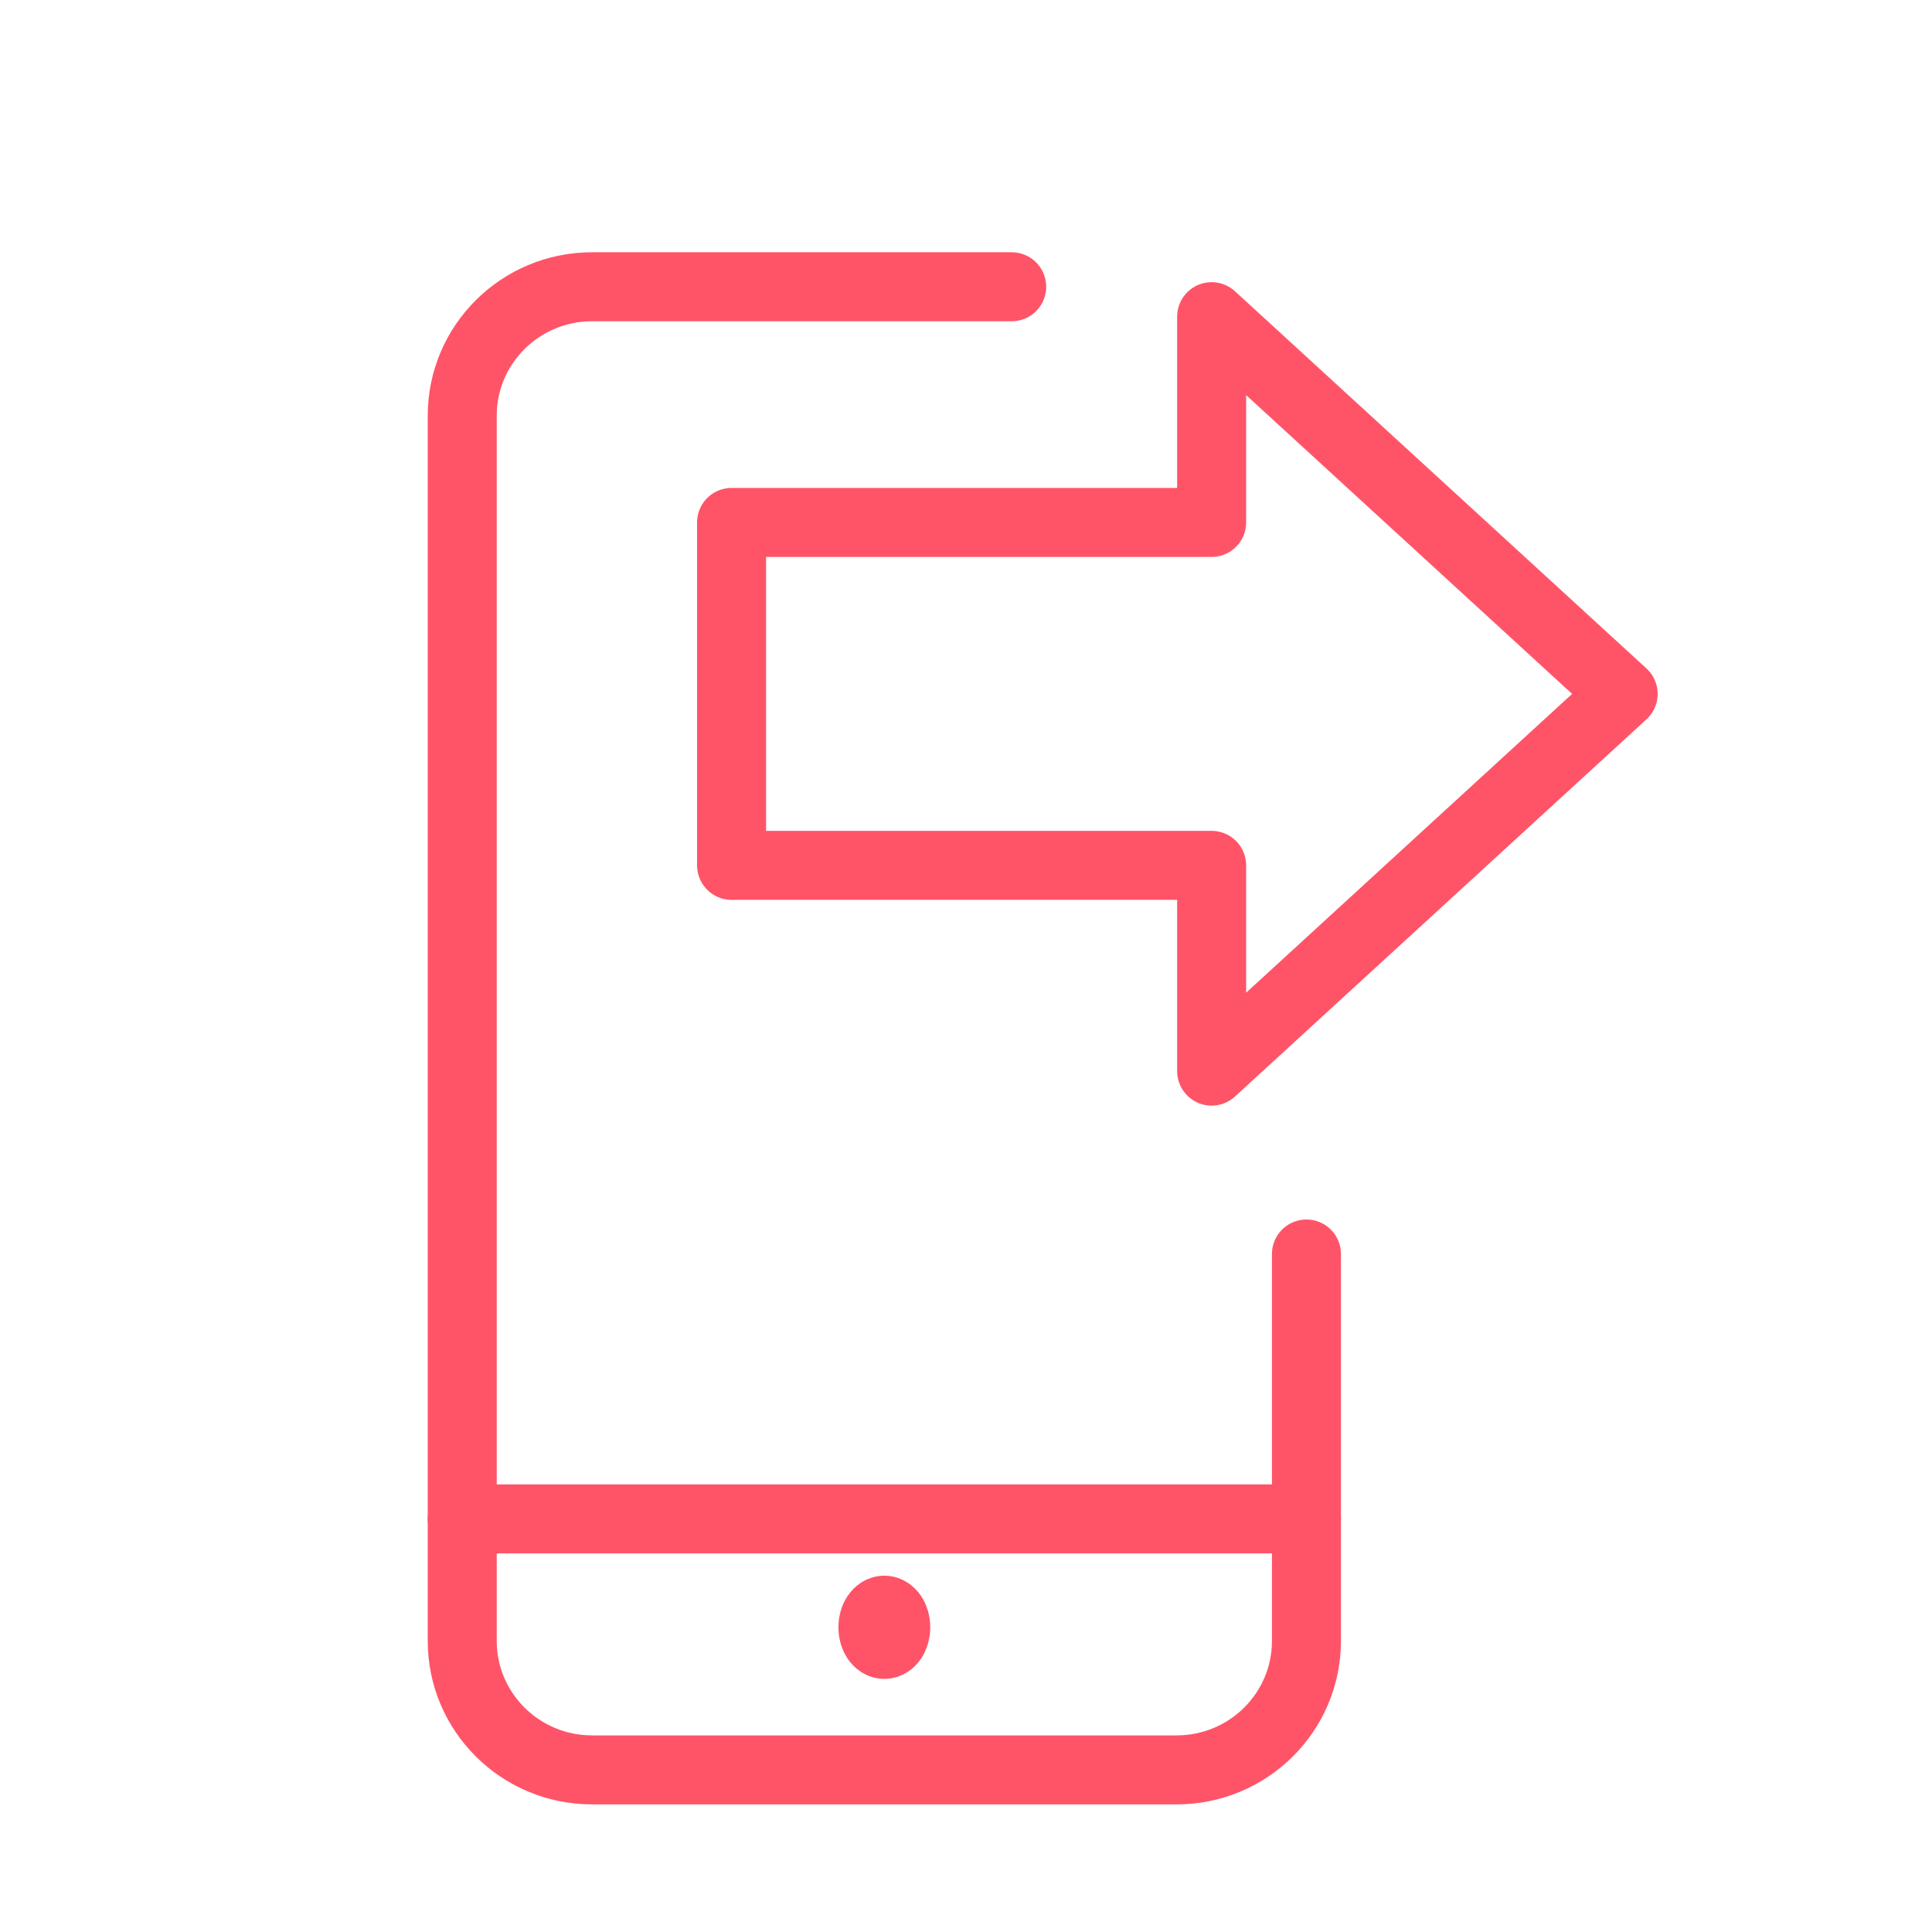 <?xml version="1.0" encoding="UTF-8"?>
<svg xmlns="http://www.w3.org/2000/svg" width="56" height="56" viewBox="0 0 56 56" fill="none">
  <path fill-rule="evenodd" clip-rule="evenodd" d="M35.12 25.083V31.047L47.048 20.113L35.12 9.179V15.143H21.205V25.083H35.12Z" stroke="#FF5468" stroke-width="2" stroke-linecap="round" stroke-linejoin="round"></path>
  <path d="M37.868 44.026H13.398" stroke="#FF5468" stroke-width="2" stroke-linecap="round" stroke-linejoin="round"></path>
  <path d="M25.633 46.672C25.816 46.672 25.964 46.894 25.964 47.168V47.168C25.964 47.442 25.816 47.664 25.633 47.664V47.664C25.45 47.664 25.302 47.442 25.302 47.168V47.168C25.302 46.894 25.45 46.672 25.633 46.672" stroke="#FF5468" stroke-width="2" stroke-linecap="round" stroke-linejoin="round"></path>
  <path d="M37.868 36.348V47.563C37.868 49.628 36.183 51.301 34.104 51.301H17.162C15.083 51.301 13.398 49.628 13.398 47.563V12.05C13.398 9.985 15.083 8.312 17.162 8.312H29.324" stroke="#FF5468" stroke-width="2" stroke-linecap="round" stroke-linejoin="round"></path>
</svg>
